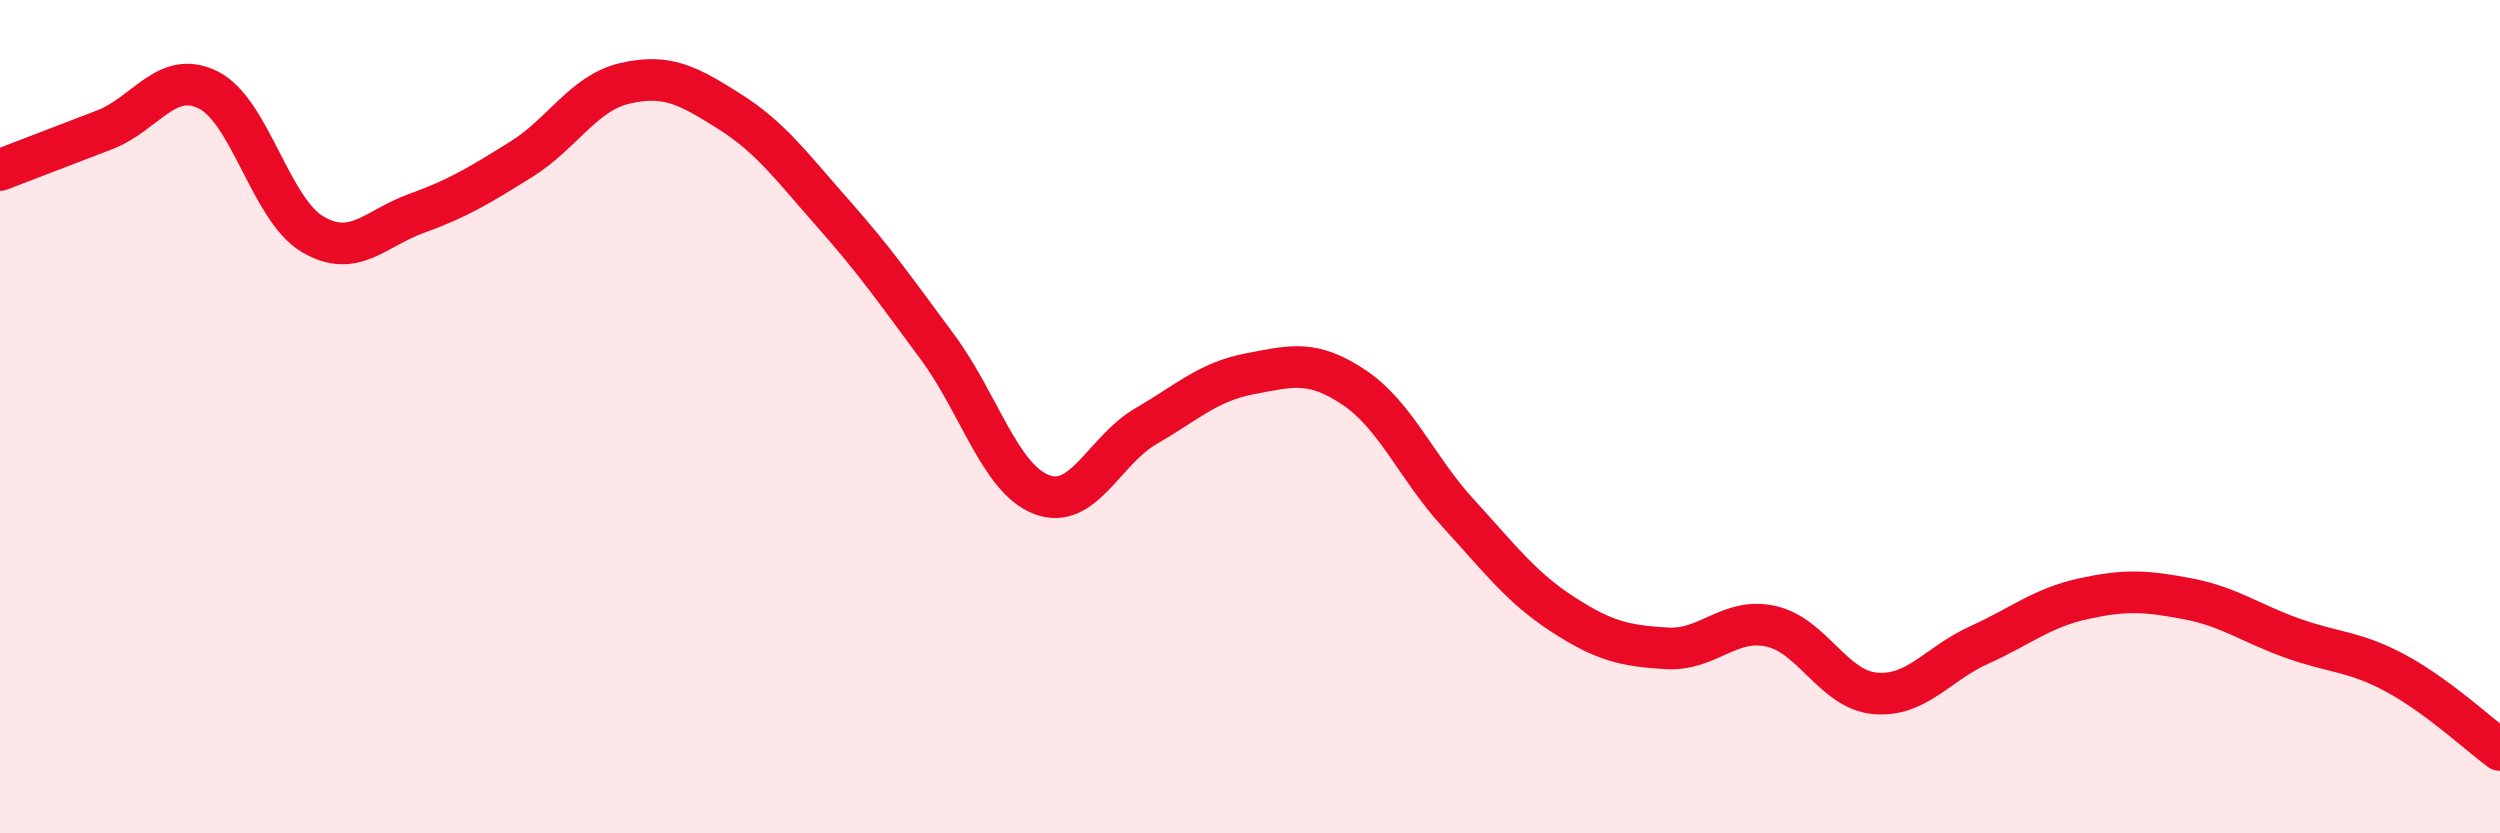 
    <svg width="60" height="20" viewBox="0 0 60 20" xmlns="http://www.w3.org/2000/svg">
      <path
        d="M 0,4.08 C 0.5,3.89 1.5,3.5 2.5,3.12 C 3.5,2.74 4,1.66 5,2.16 C 6,2.66 6.5,5.03 7.5,5.62 C 8.5,6.21 9,5.48 10,5.12 C 11,4.76 11.5,4.45 12.5,3.83 C 13.5,3.21 14,2.23 15,2 C 16,1.77 16.5,2.04 17.5,2.67 C 18.5,3.3 19,4 20,5.13 C 21,6.26 21.5,6.98 22.5,8.33 C 23.5,9.68 24,11.49 25,11.87 C 26,12.25 26.5,10.81 27.5,10.23 C 28.5,9.65 29,9.16 30,8.97 C 31,8.78 31.5,8.63 32.5,9.3 C 33.5,9.97 34,11.23 35,12.32 C 36,13.41 36.5,14.09 37.5,14.74 C 38.5,15.39 39,15.5 40,15.56 C 41,15.62 41.5,14.81 42.5,15.03 C 43.5,15.25 44,16.55 45,16.64 C 46,16.73 46.5,15.93 47.5,15.48 C 48.5,15.03 49,14.59 50,14.37 C 51,14.15 51.5,14.18 52.5,14.37 C 53.5,14.56 54,14.95 55,15.31 C 56,15.67 56.5,15.62 57.5,16.16 C 58.5,16.7 59.5,17.63 60,18L60 20L0 20Z"
        fill="#EB0A25"
        opacity="0.1"
        stroke-linecap="round"
        stroke-linejoin="round"
      />
      <path
        d="M 0,4.08 C 0.5,3.89 1.5,3.5 2.5,3.12 C 3.5,2.74 4,1.66 5,2.16 C 6,2.66 6.5,5.03 7.5,5.62 C 8.5,6.21 9,5.48 10,5.12 C 11,4.76 11.5,4.45 12.5,3.83 C 13.5,3.21 14,2.23 15,2 C 16,1.77 16.5,2.04 17.5,2.67 C 18.5,3.3 19,4 20,5.13 C 21,6.26 21.5,6.98 22.5,8.33 C 23.5,9.68 24,11.49 25,11.87 C 26,12.25 26.5,10.81 27.5,10.23 C 28.5,9.65 29,9.16 30,8.97 C 31,8.78 31.5,8.63 32.5,9.3 C 33.5,9.97 34,11.23 35,12.32 C 36,13.41 36.5,14.09 37.5,14.74 C 38.5,15.39 39,15.5 40,15.56 C 41,15.62 41.5,14.81 42.5,15.03 C 43.5,15.25 44,16.55 45,16.64 C 46,16.73 46.5,15.93 47.5,15.48 C 48.5,15.03 49,14.59 50,14.37 C 51,14.15 51.5,14.18 52.5,14.37 C 53.5,14.56 54,14.95 55,15.31 C 56,15.67 56.5,15.62 57.5,16.16 C 58.5,16.7 59.5,17.63 60,18"
        stroke="#EB0A25"
        stroke-width="1"
        fill="none"
        stroke-linecap="round"
        stroke-linejoin="round"
      />
    </svg>
  